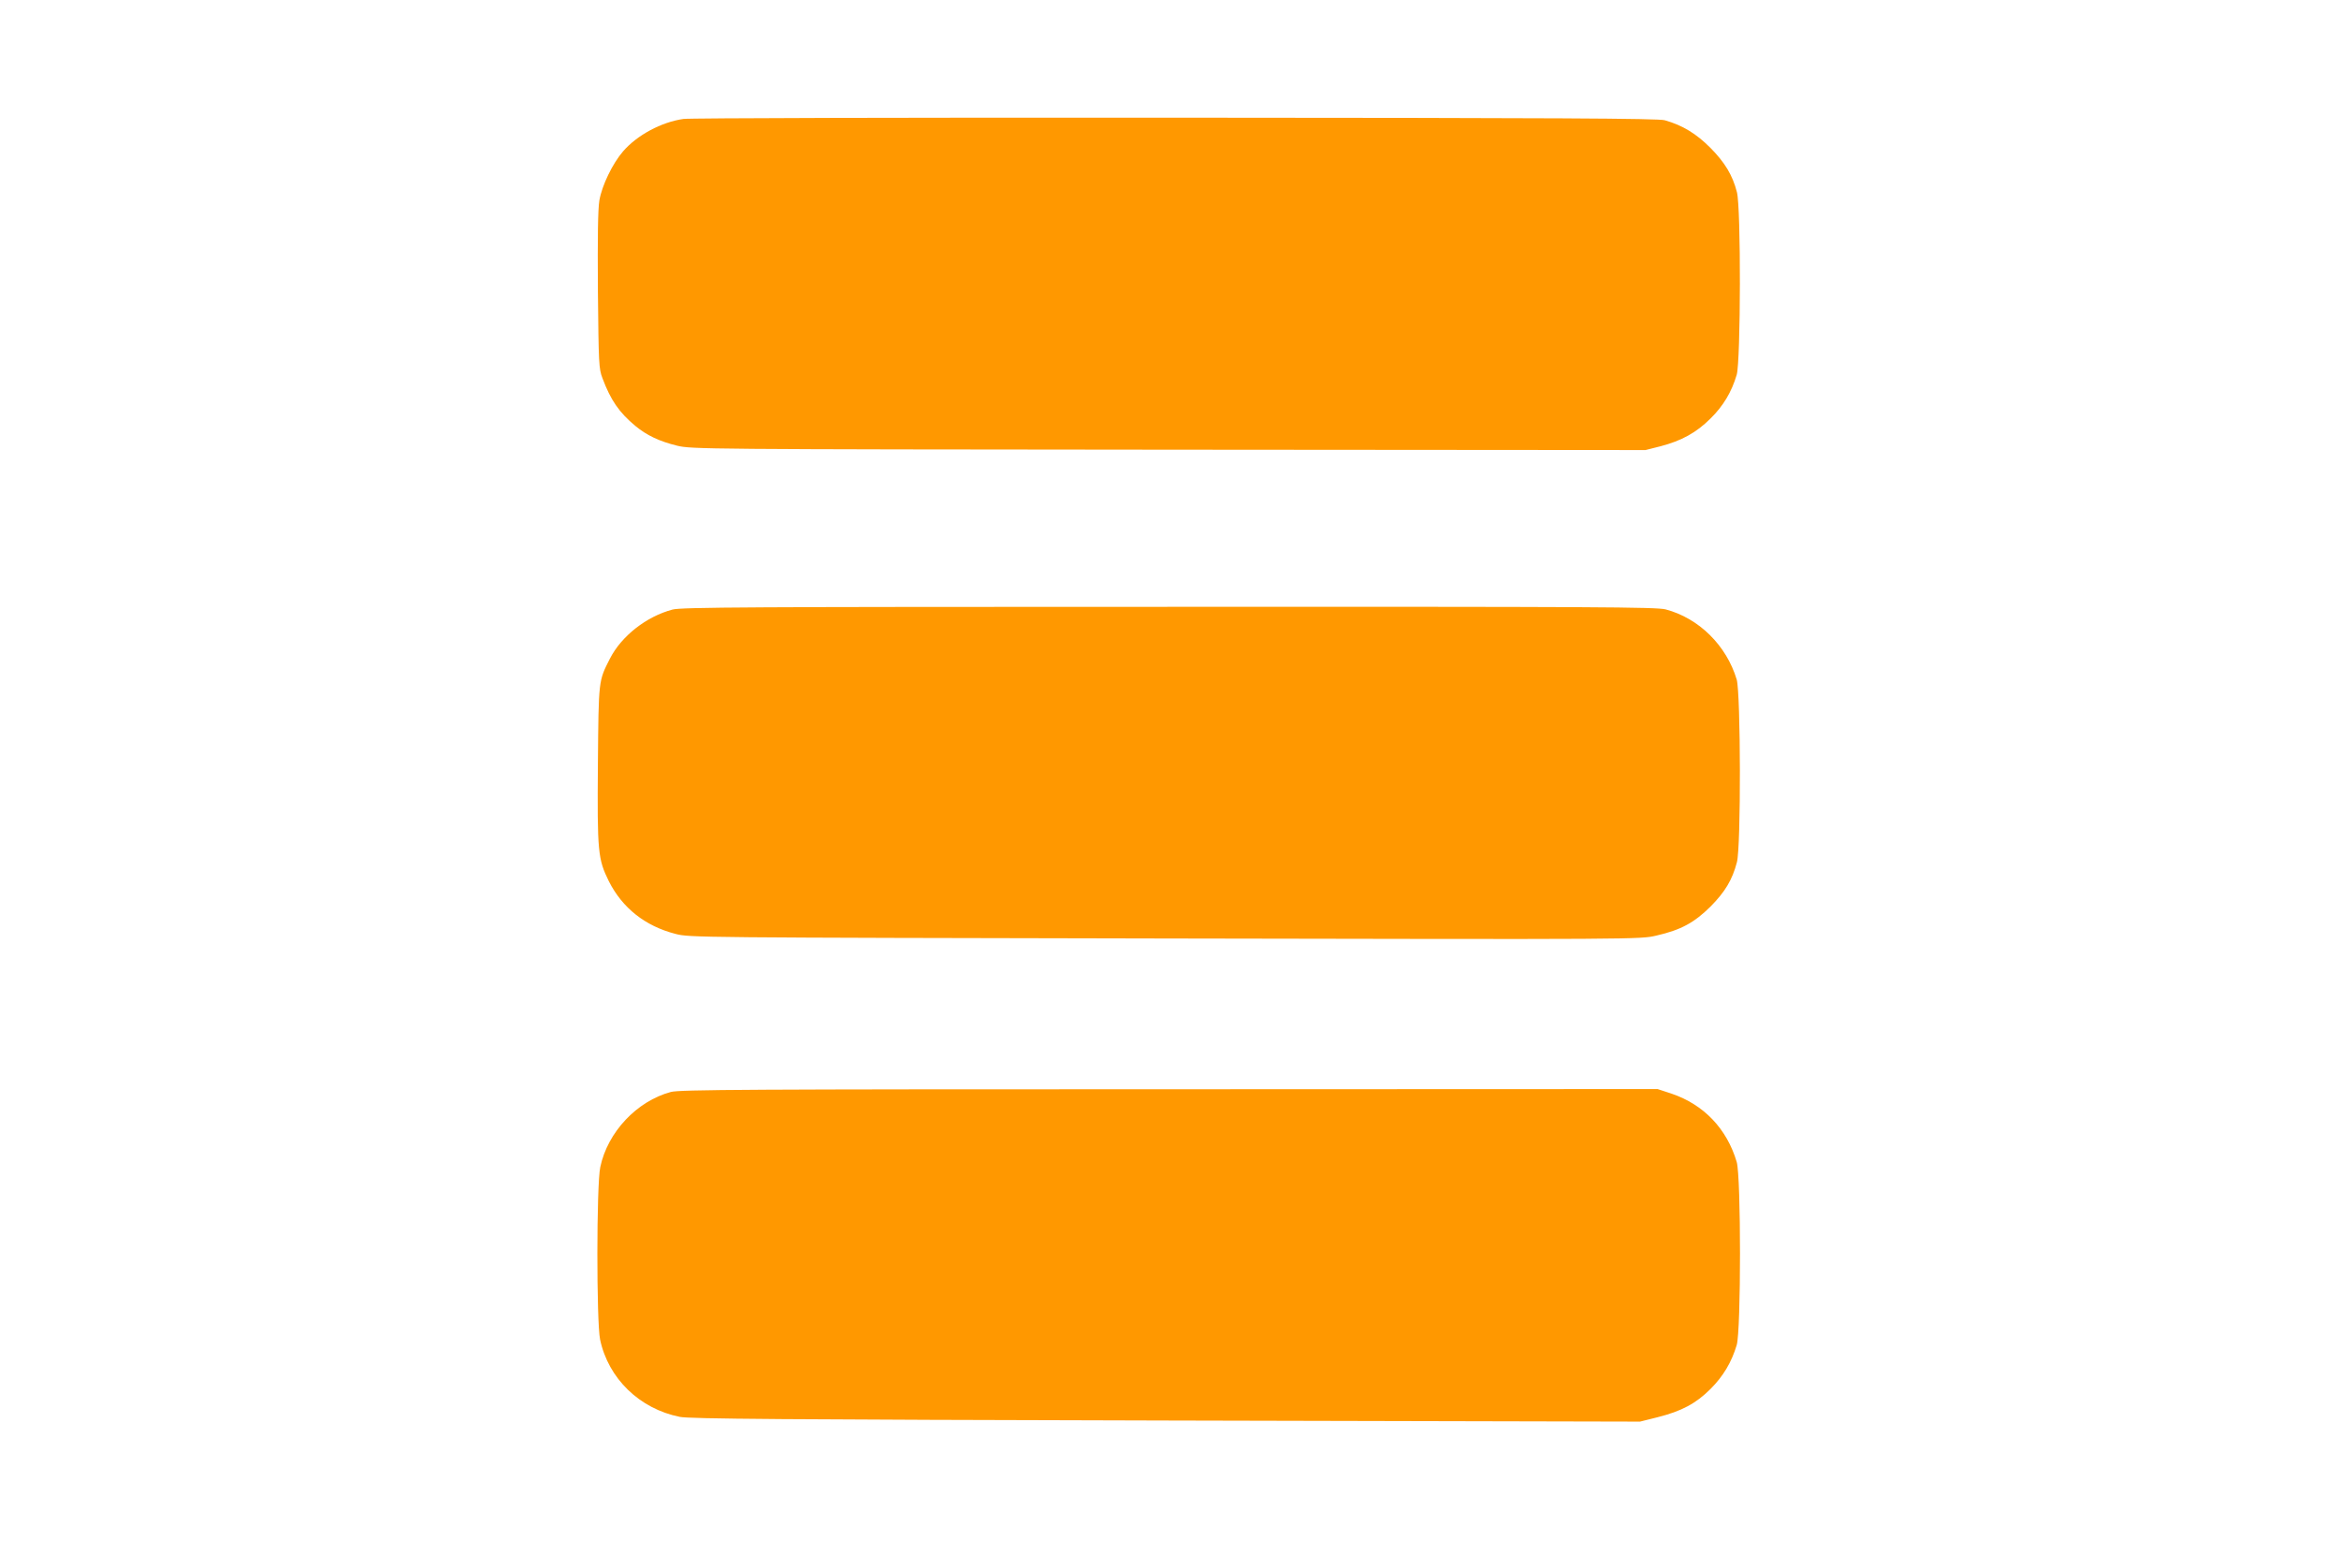 <?xml version="1.0" standalone="no"?>
<!DOCTYPE svg PUBLIC "-//W3C//DTD SVG 20010904//EN"
 "http://www.w3.org/TR/2001/REC-SVG-20010904/DTD/svg10.dtd">
<svg version="1.0" xmlns="http://www.w3.org/2000/svg"
 width="1280pt" height="858pt" viewBox="0 0 1280 858"
 preserveAspectRatio="xMidYMid meet">
<g transform="translate(0,858) scale(0.1,-0.1)"
fill="#ff9800" stroke="none">
<path d="M3740 7929 c-121 -17 -254 -89 -330 -177 -58 -67 -116 -187 -130
-269 -8 -48 -10 -201 -8 -494 4 -401 5 -427 25 -479 45 -120 91 -187 180 -261
63 -52 131 -84 228 -108 78 -19 136 -20 2690 -22 l2610 -2 83 21 c114 30 195
74 273 152 69 68 115 144 143 239 22 76 24 916 1 1000 -24 93 -66 162 -145
242 -77 77 -151 123 -250 151 -36 10 -582 13 -2680 14 -1449 1 -2660 -2 -2690
-7z"/>
<path d="M3680 5244 c-143 -38 -279 -145 -342 -268 -63 -124 -62 -114 -66
-575 -4 -486 0 -522 60 -644 74 -146 198 -245 365 -288 77 -20 108 -20 2679
-25 2600 -5 2600 -5 2689 16 135 31 207 71 296 159 79 80 119 146 144 242 23
84 21 924 -1 1000 -56 187 -207 336 -389 384 -53 13 -362 15 -2720 14 -2299 0
-2667 -2 -2715 -15z"/>
<path d="M3671 2604 c-186 -50 -346 -220 -386 -411 -21 -97 -21 -848 -1 -944
45 -213 216 -379 436 -423 52 -11 563 -15 2660 -20 l2595 -6 96 24 c131 33
210 75 290 155 69 69 115 146 143 240 24 81 24 921 0 1002 -54 182 -180 314
-357 374 l-76 25 -2673 -1 c-2301 0 -2680 -2 -2727 -15z"/>
</g>
</svg>
